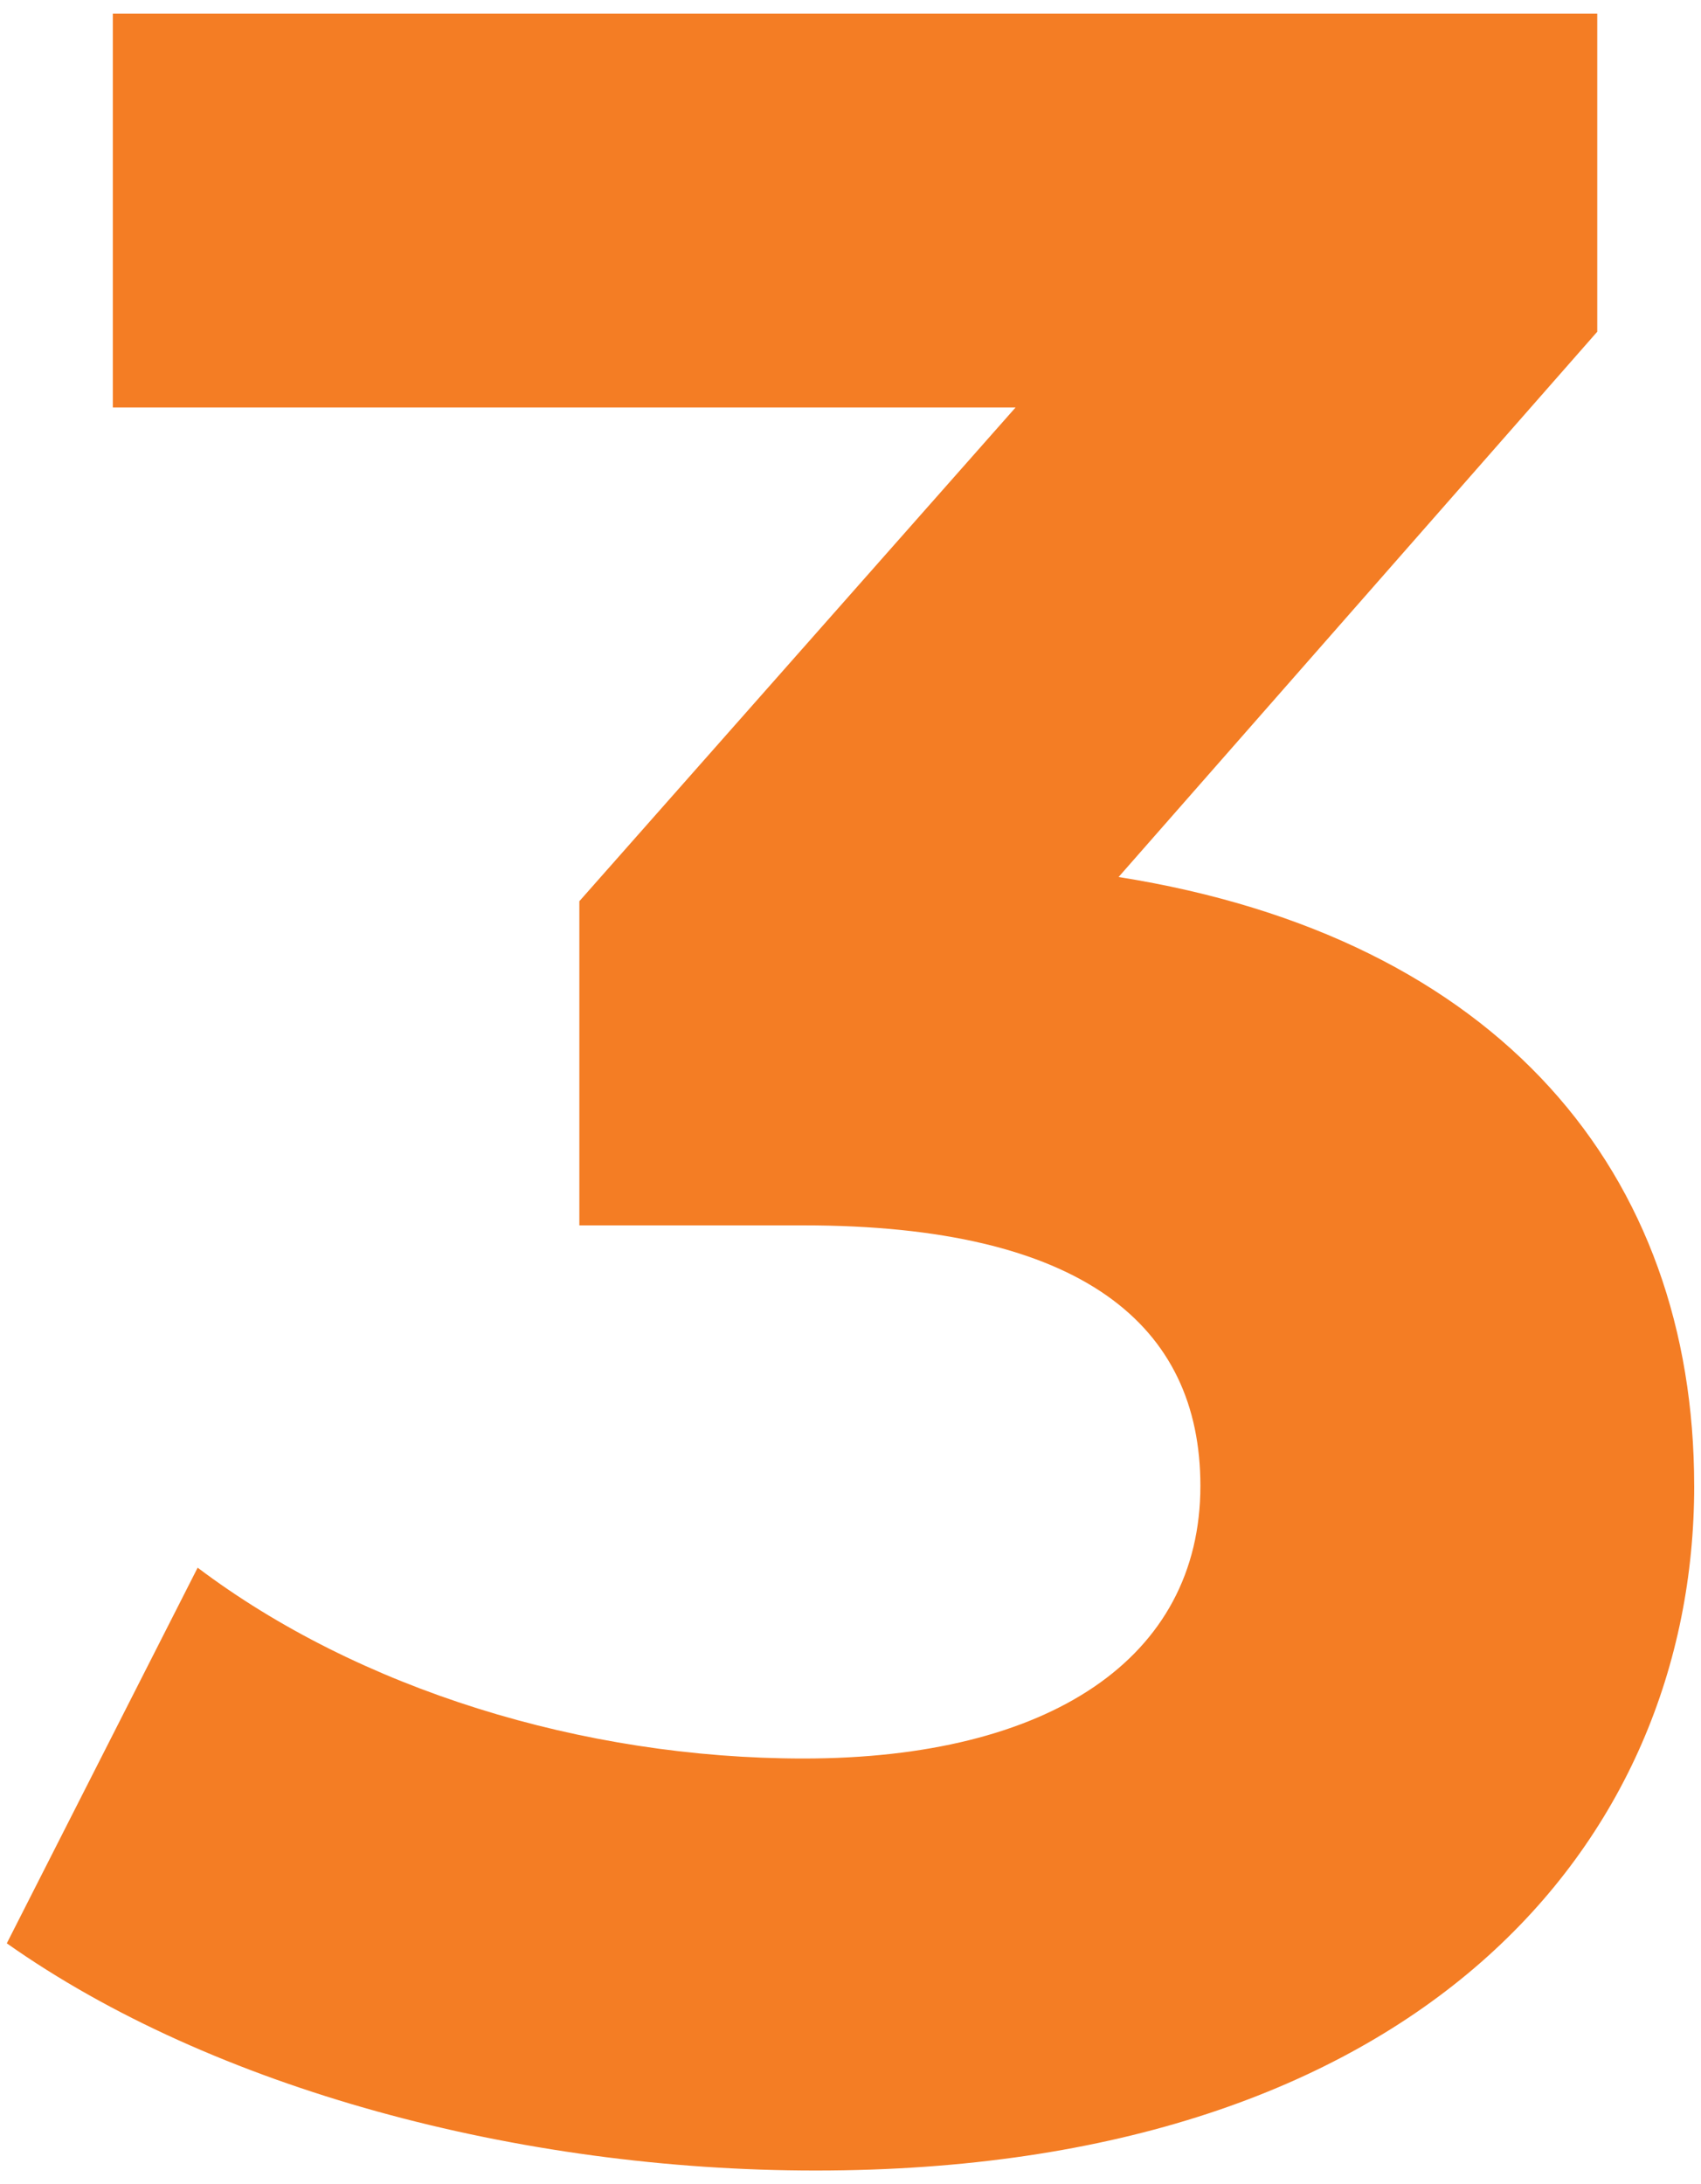 <svg xmlns="http://www.w3.org/2000/svg" id="Layer_1" data-name="Layer 1" viewBox="0 0 623 800"><defs><style> .cls-1 { fill: #f47d24; stroke-width: 0px; } </style></defs><path class="cls-1" d="M620.51,544.24c0,130.93-100.97,250.76-321.77,250.76-108.74,0-220.8-29.96-296.25-83.22l69.9-137.59c58.81,44.38,140.91,69.9,221.91,69.9,89.87,0,145.35-36.62,145.35-99.86,0-58.81-43.27-95.42-145.35-95.42h-82.11v-118.72l159.78-180.86H41.32V5h543.68v116.5l-175.31,199.72c139.8,22.19,210.81,108.74,210.81,223.02Z"></path></svg>